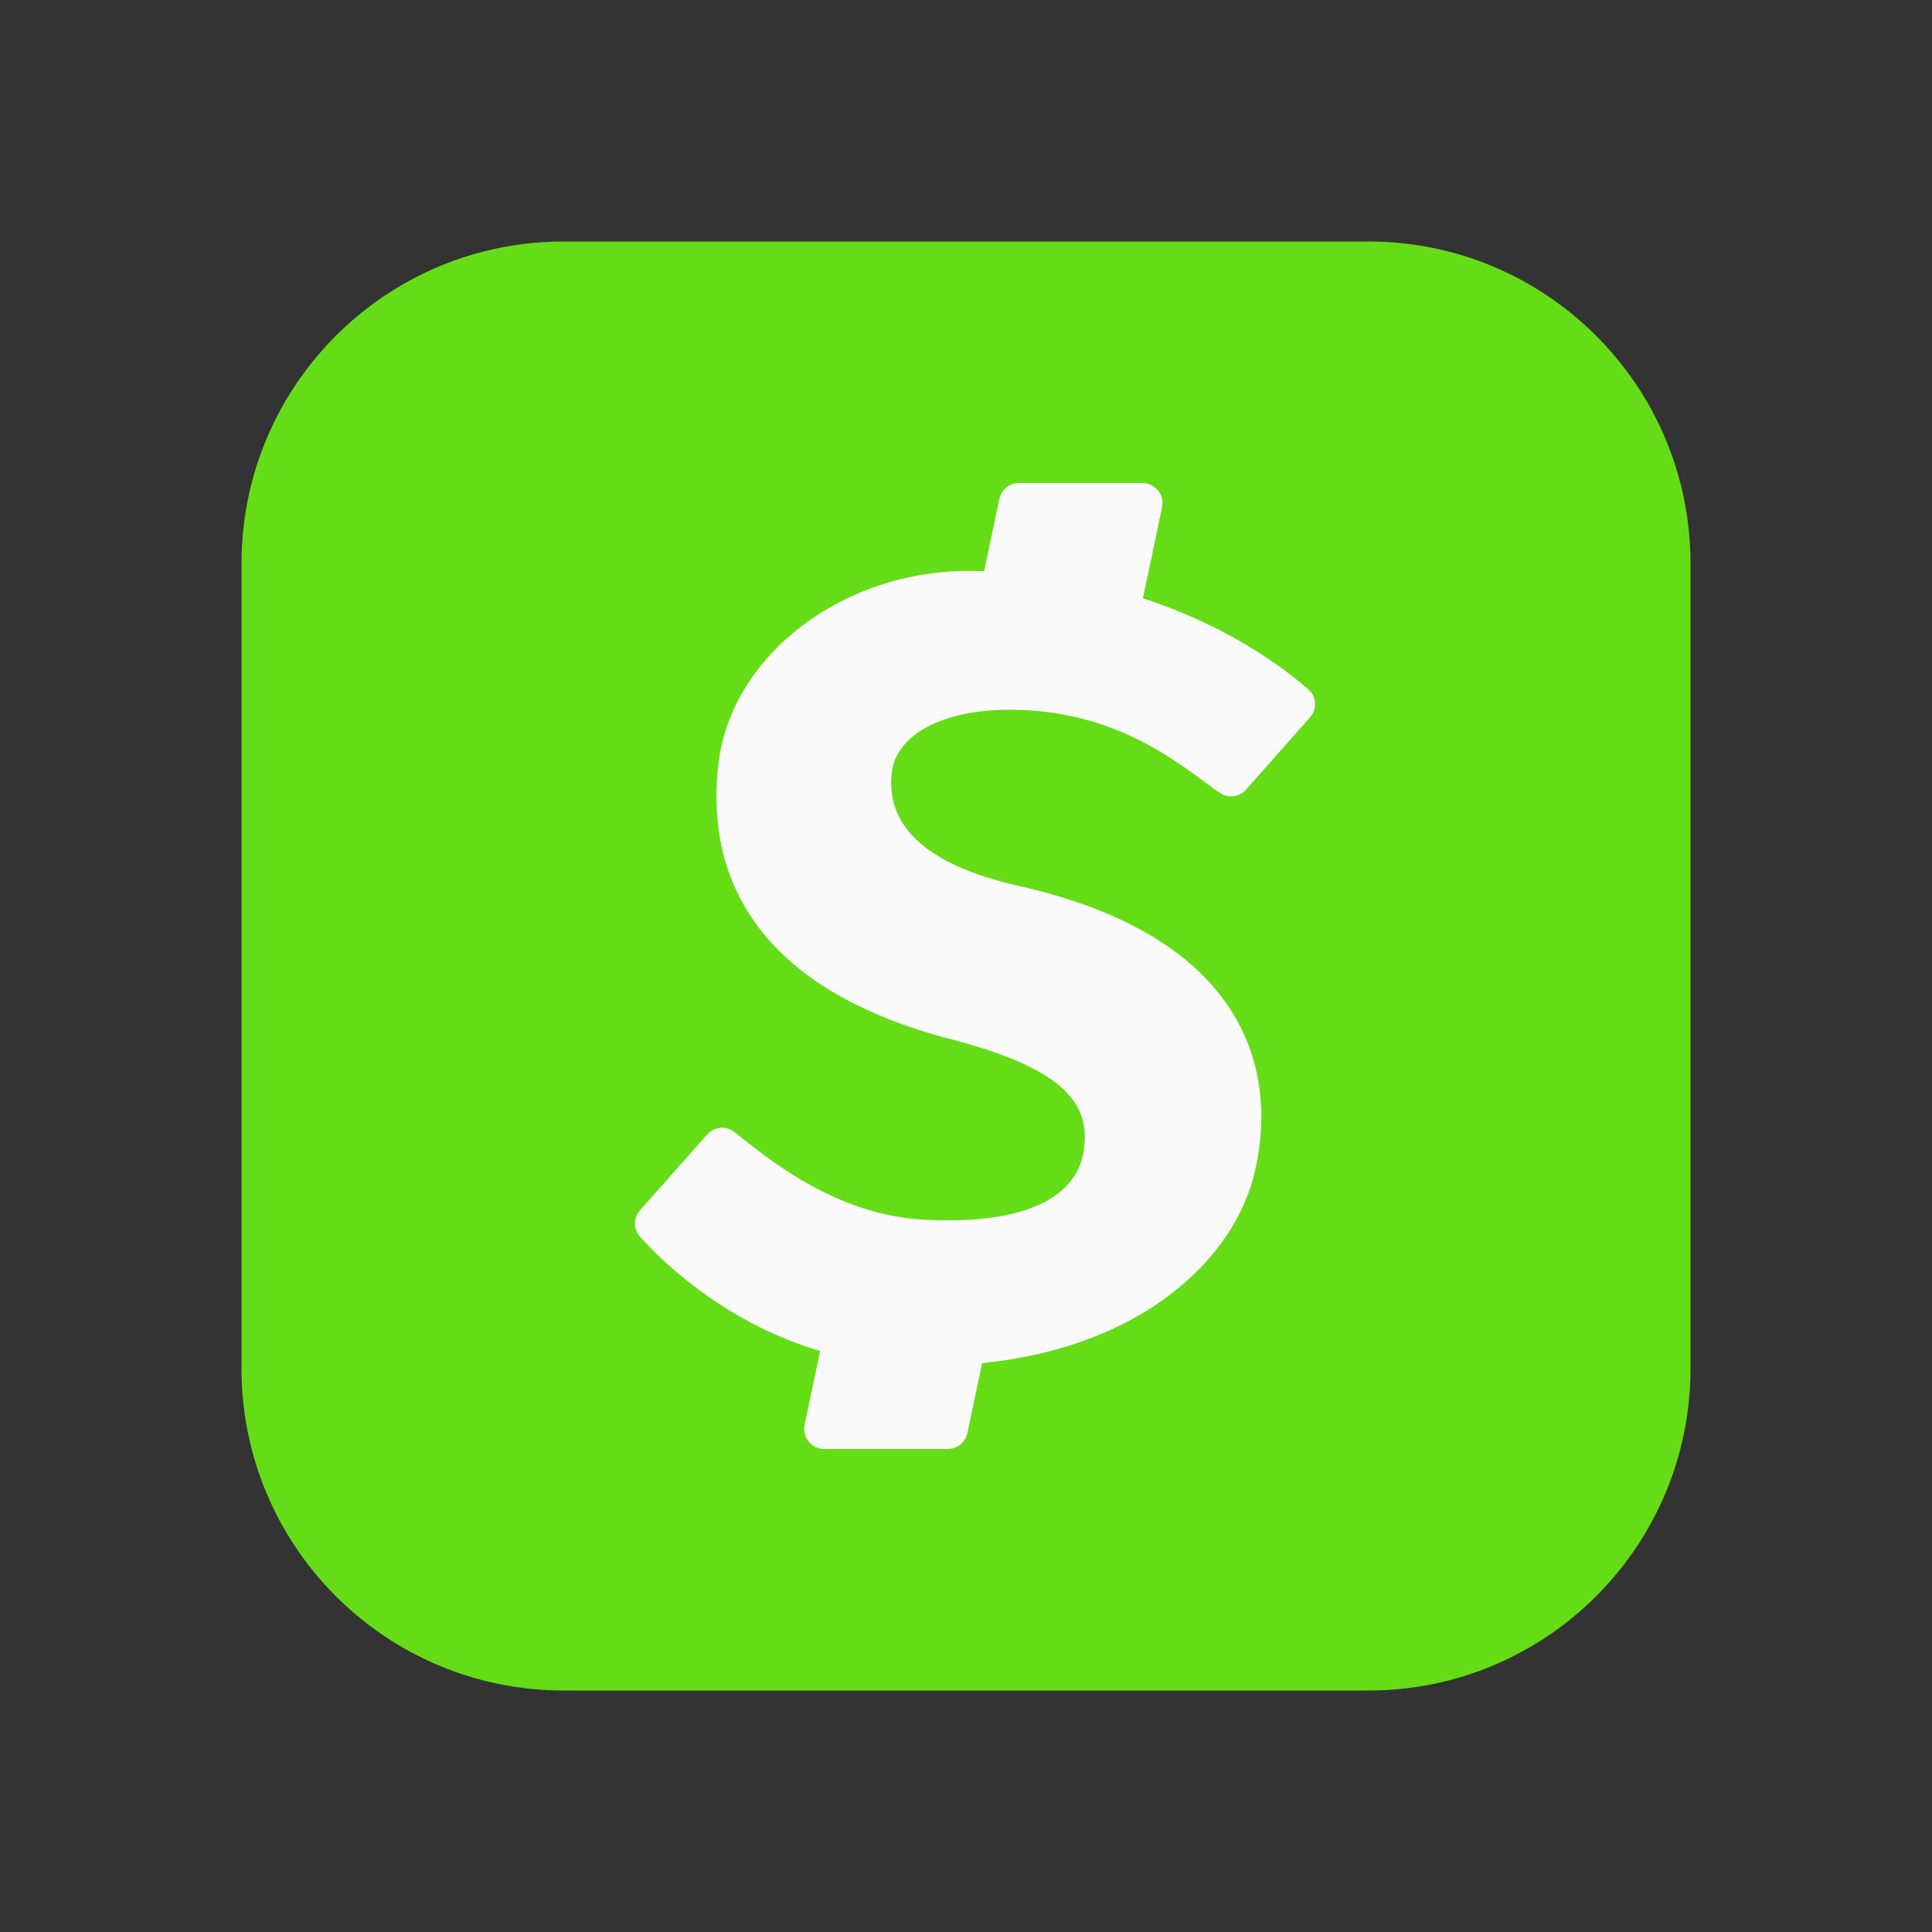<svg xmlns="http://www.w3.org/2000/svg" viewBox="0 0 48 48" width="48px" height="48px"><rect x="0" y="0" width="48" height="48" fill="#333333" stroke="none"/><path fill="#64dd17" d="M14,6h20c4.418,0,8,3.582,8,8v20c0,4.418-3.582,8-8,8H14c-4.418,0-8-3.582-8-8V14 C6,9.582,9.582,6,14,6z"></path><path fill="#fafafa" d="M23.056,33.933c-0.122,0-0.245-0.001-0.37-0.004c-3.612-0.088-5.98-2.312-6.781-3.198 c-0.177-0.195-0.171-0.489,0.011-0.68l1.664-1.876c0.178-0.187,0.464-0.209,0.667-0.05c0.738,0.58,2.446,2.054,4.696,2.177 c2.612,0.142,3.829-0.601,3.986-1.736c0.149-1.075-0.375-1.986-3.277-2.739c-5.185-1.345-6.115-4.37-5.796-6.897 c0.335-2.659,3.09-4.777,6.285-4.745c4.566,0.047,7.38,2.086,8.361,2.938c0.22,0.191,0.225,0.525,0.018,0.73l-1.581,1.786 c-0.165,0.164-0.422,0.195-0.617,0.068c-0.799-0.52-2.392-2.074-5.236-2.074c-1.75,0-2.816,0.668-2.927,1.541 c-0.154,1.22,0.661,2.274,3.155,2.837c5.527,1.247,6.457,4.467,5.87,7.068C30.644,31.474,27.907,33.933,23.056,33.933z"></path><path fill="#fafafa" d="M28.032,16.592l0.839-3.99C28.937,12.292,28.699,12,28.382,12h-3.065 c-0.236,0-0.441,0.166-0.489,0.397l-0.843,4.011L28.032,16.592z"></path><path fill="#fafafa" d="M20.916,31l-0.925,4.397C19.926,35.708,20.163,36,20.481,36h3.065c0.236,0,0.441-0.166,0.489-0.397 L25.003,31H20.916z"></path></svg>